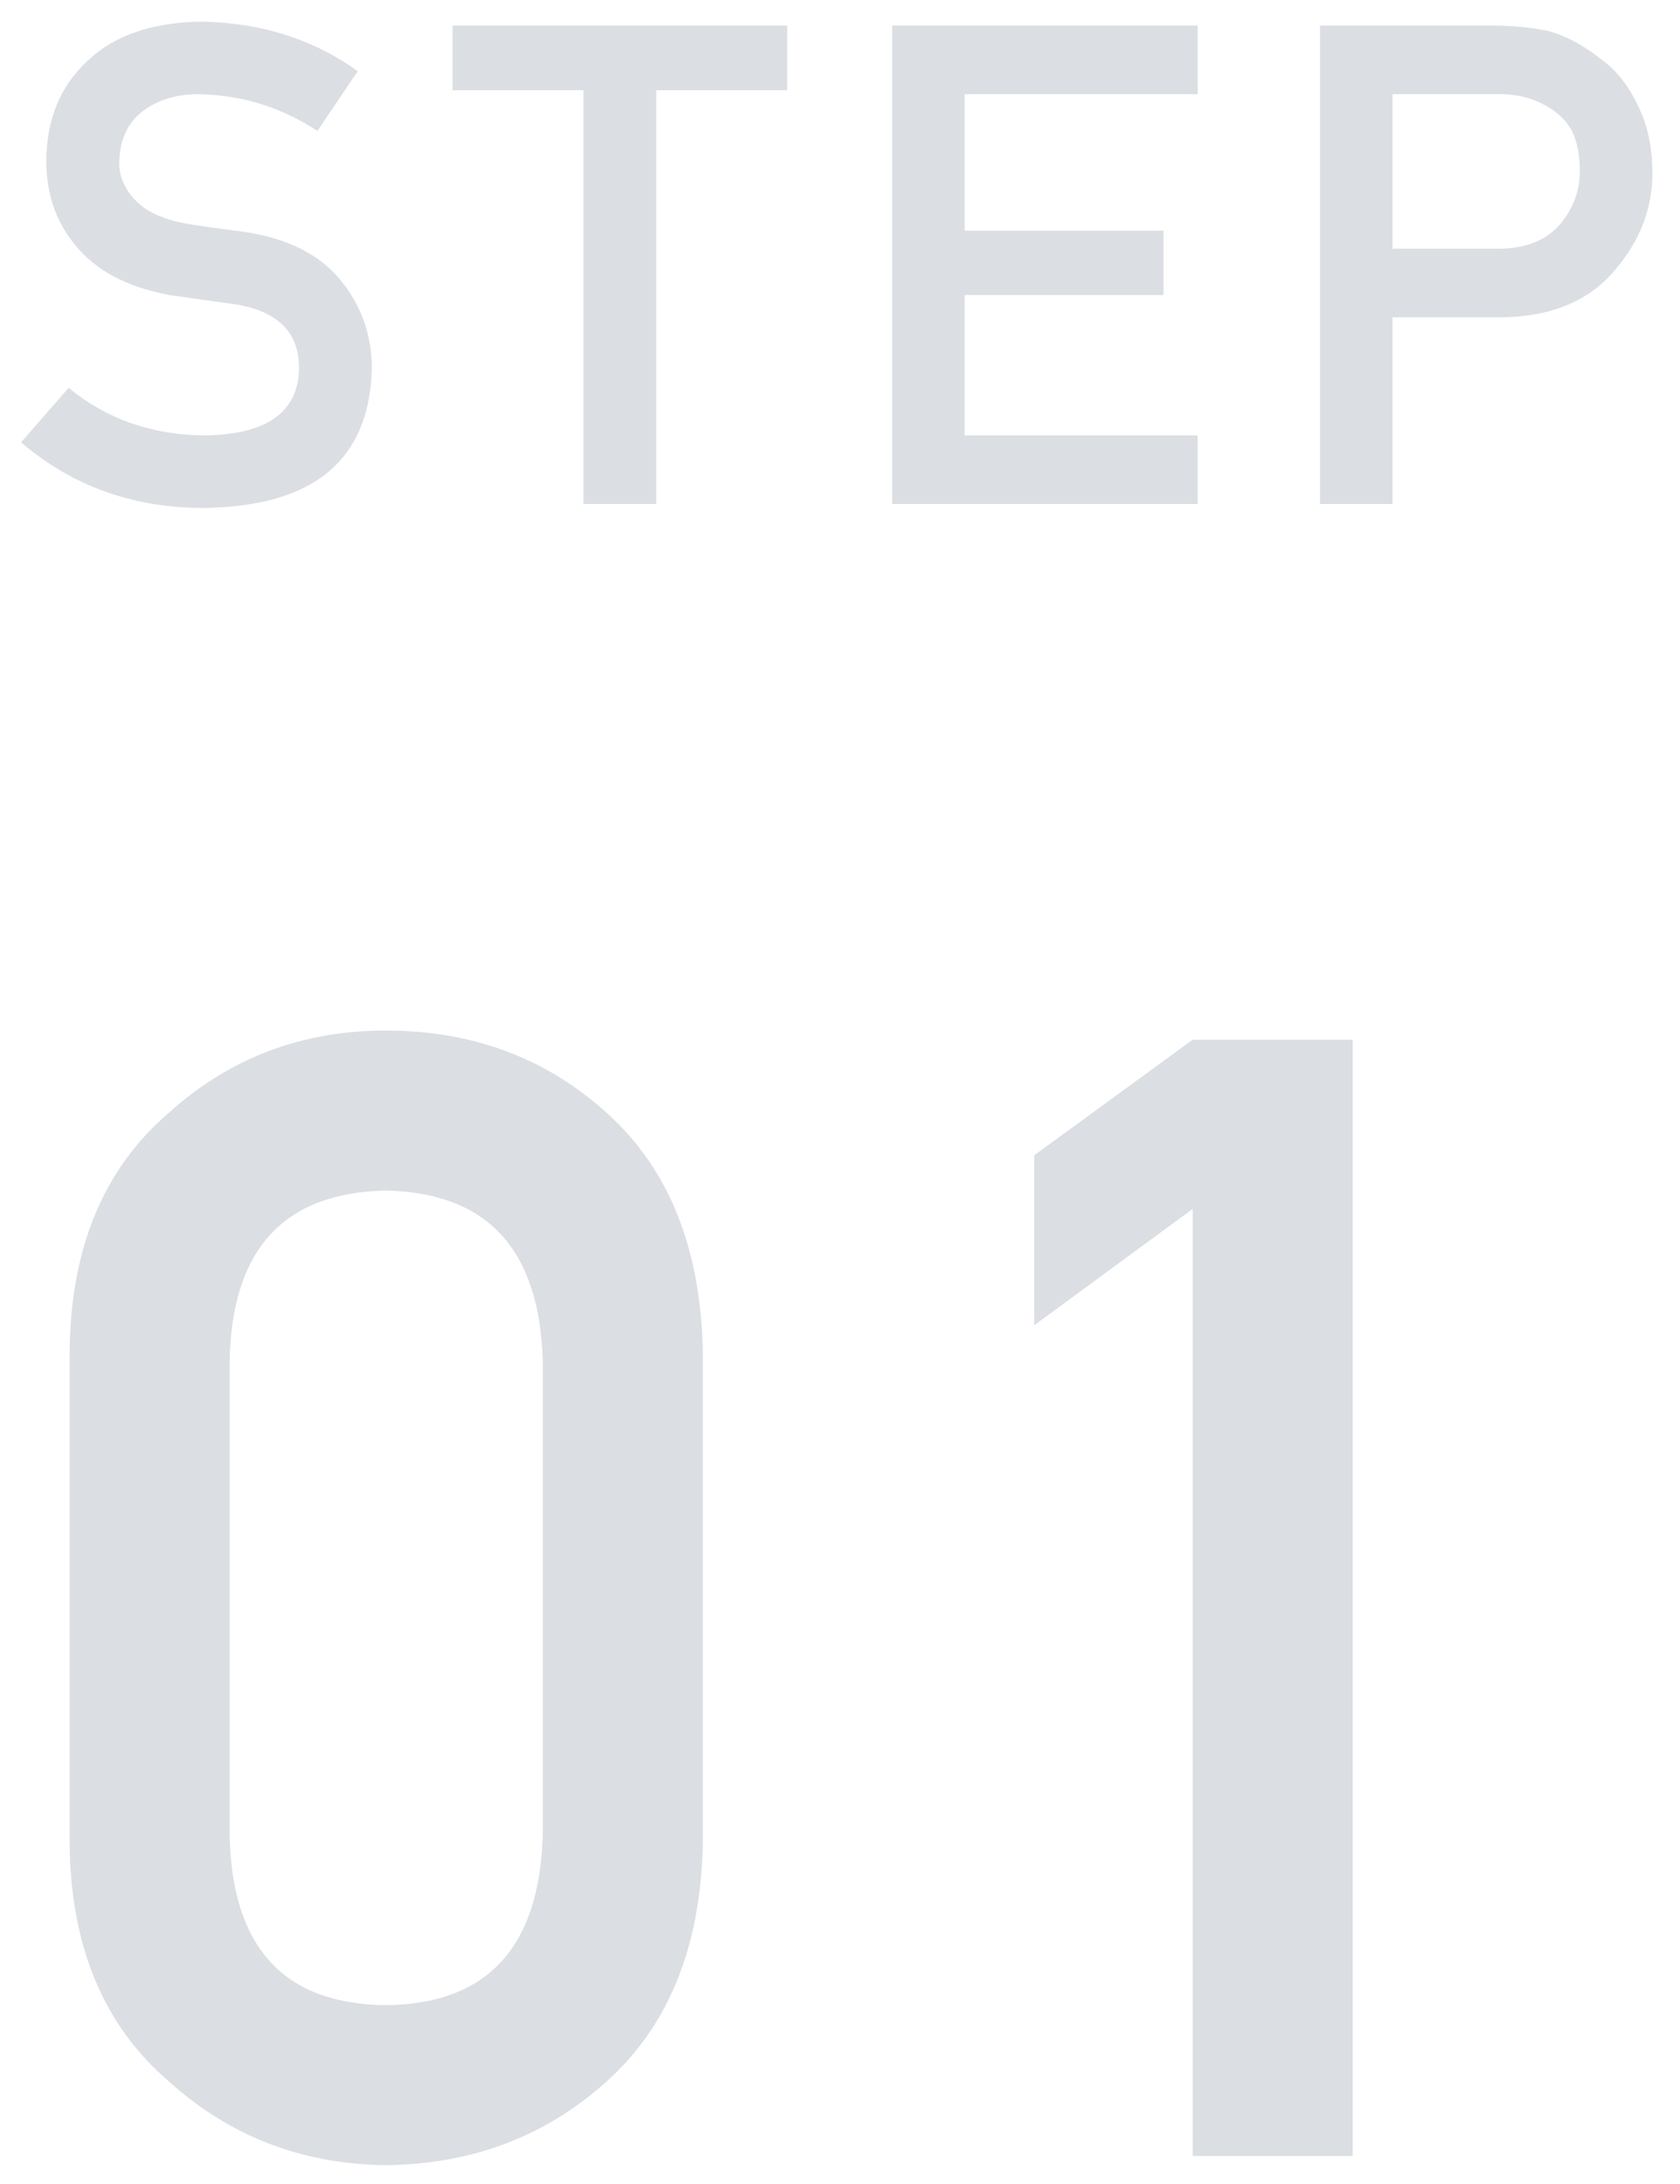 <svg width="60" height="78" viewBox="0 0 60 78" fill="none" xmlns="http://www.w3.org/2000/svg">
<path d="M2.452 13.852L0.753 15.797C2.573 17.359 4.749 18.141 7.28 18.141C11.194 18.094 13.194 16.438 13.28 13.172C13.28 11.961 12.901 10.898 12.144 9.984C11.378 9.055 10.194 8.48 8.593 8.262C7.78 8.16 7.14 8.07 6.671 7.992C5.827 7.836 5.214 7.555 4.831 7.148C4.448 6.75 4.257 6.305 4.257 5.812C4.272 4.992 4.558 4.375 5.112 3.961C5.644 3.562 6.308 3.363 7.104 3.363C8.644 3.395 10.054 3.832 11.335 4.676L12.776 2.543C11.206 1.41 9.358 0.82 7.233 0.773C5.468 0.789 4.104 1.25 3.144 2.156C2.151 3.07 1.655 4.273 1.655 5.766C1.655 7.008 2.05 8.062 2.839 8.93C3.604 9.773 4.722 10.316 6.19 10.559C7.011 10.676 7.765 10.781 8.452 10.875C9.952 11.133 10.694 11.898 10.679 13.172C10.648 14.727 9.522 15.52 7.304 15.551C5.429 15.535 3.812 14.969 2.452 13.852Z" fill="#DBDEE3"/>
<path d="M20.837 18H23.439V3.223H28.114V0.914H16.161V3.223H20.837V18Z" fill="#DBDEE3"/>
<path d="M31.863 18H42.773V15.551H34.452V10.535H41.554V8.238H34.452V3.363H42.773V0.914H31.863V18Z" fill="#DBDEE3"/>
<path d="M49.732 3.363H53.47C54.173 3.348 54.79 3.508 55.322 3.844C55.673 4.047 55.947 4.324 56.142 4.676C56.329 5.066 56.423 5.547 56.423 6.117C56.423 6.805 56.193 7.43 55.732 7.992C55.247 8.57 54.525 8.867 53.564 8.883H49.732V3.363ZM47.142 18H49.732V11.332H53.669C55.427 11.301 56.763 10.738 57.677 9.645C58.568 8.605 59.013 7.453 59.013 6.188C59.013 5.25 58.837 4.438 58.486 3.75C58.15 3.039 57.712 2.492 57.173 2.109C56.532 1.602 55.9 1.266 55.275 1.102C54.65 0.977 54.001 0.914 53.329 0.914H47.142V18Z" fill="#DBDEE3"/>
<path d="M19.385 65.516C19.275 69.544 17.407 71.577 13.779 71.613C10.133 71.577 8.274 69.544 8.201 65.516V48.617C8.274 44.625 10.133 42.592 13.779 42.52C17.407 42.592 19.275 44.625 19.385 48.617V65.516ZM2.486 65.844C2.523 69.508 3.699 72.333 6.014 74.32C8.183 76.289 10.771 77.292 13.779 77.328C16.878 77.292 19.512 76.289 21.682 74.32C23.887 72.333 25.027 69.508 25.1 65.844V48.262C25.027 44.579 23.887 41.745 21.682 39.758C19.512 37.789 16.878 36.805 13.779 36.805C10.771 36.805 8.183 37.789 6.014 39.758C3.699 41.745 2.523 44.579 2.486 48.262V65.844Z" fill="#DBDEE3"/>
<path d="M42.595 43.176V77H48.31V37.133H42.595L36.935 41.262V47.332L42.595 43.176Z" fill="#DBDEE3"/>
</svg>
